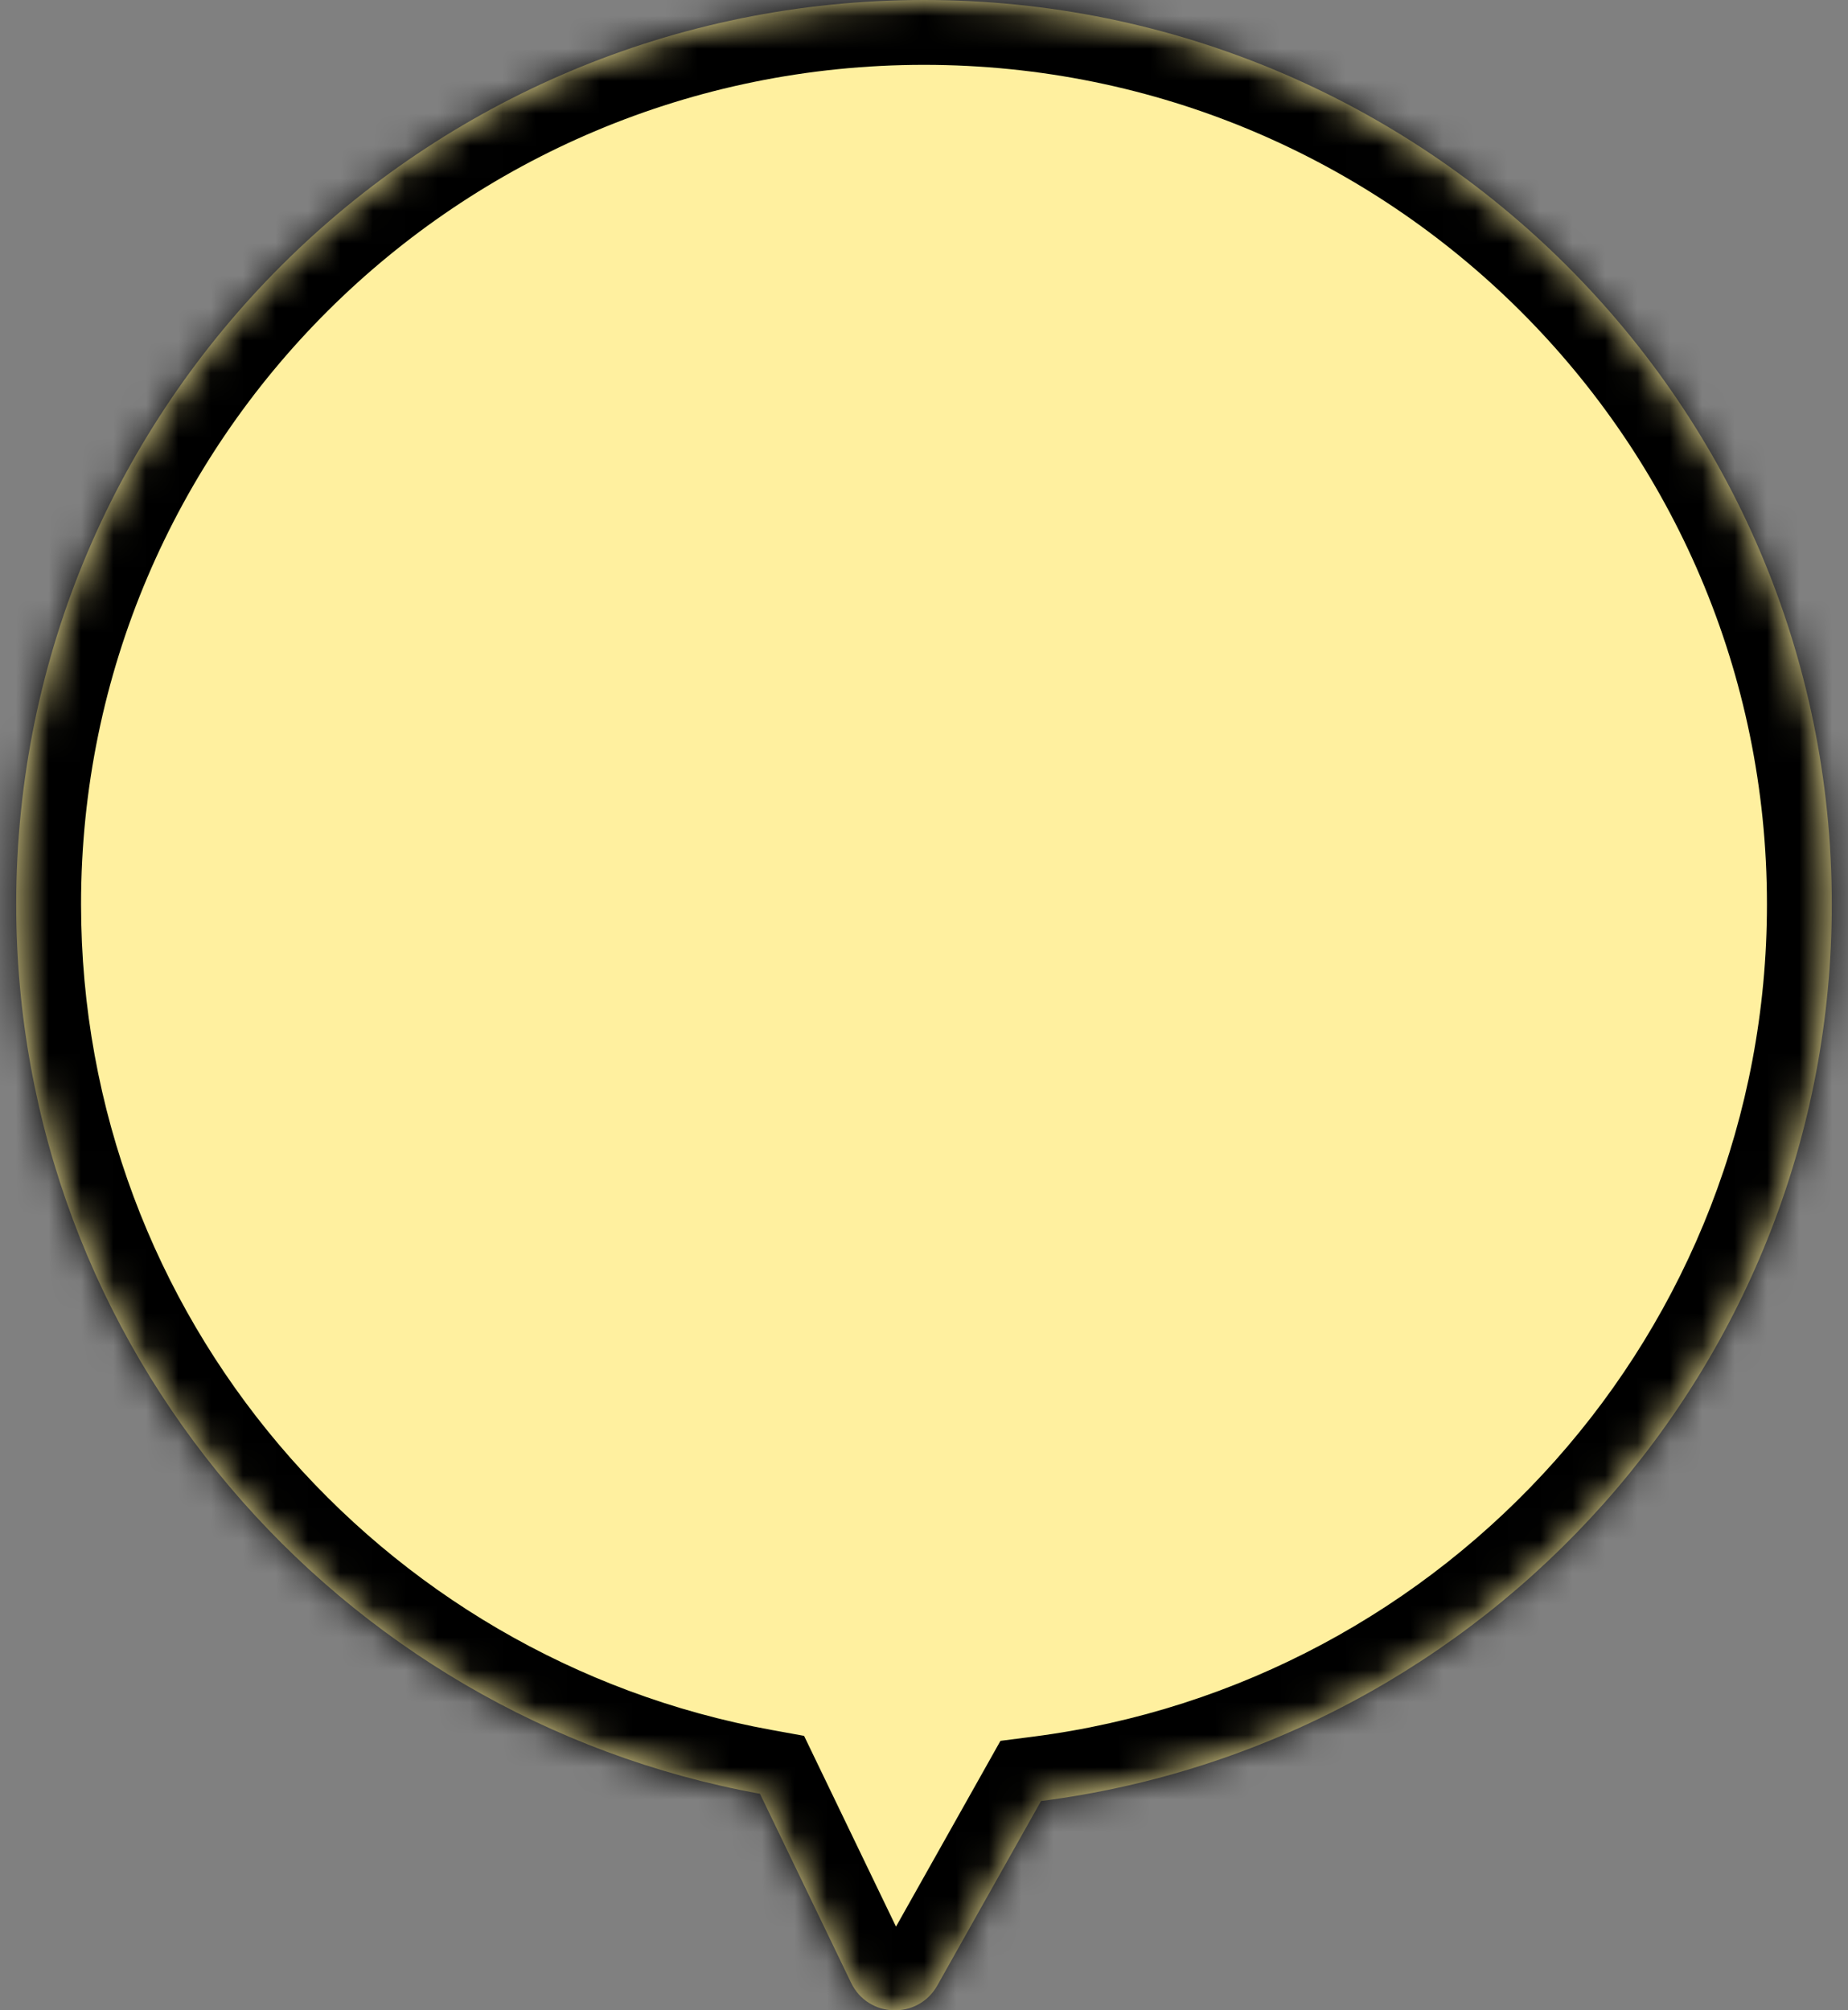 <svg width="57" height="62" viewBox="0 0 57 62" fill="none" xmlns="http://www.w3.org/2000/svg">
<rect x="0" y="0" width="57" height="62" fill="#808080" stroke="none"/>
<g id="Union">
<g id="Union_2">
<mask id="path-1-inside-1_2_5777" fill="white">
<path fill-rule="evenodd" clip-rule="evenodd" d="M32.109 55.548C45.868 53.785 56.5 42.073 56.5 27.889C56.5 12.486 43.964 0 28.5 0C13.036 0 0.5 12.486 0.5 27.889C0.5 41.571 10.392 52.952 23.441 55.324L26.251 61.154C26.778 62.247 28.316 62.295 28.91 61.238L32.109 55.548Z"/>
</mask>
<path fill-rule="evenodd" clip-rule="evenodd" d="M32.109 55.548C45.868 53.785 56.5 42.073 56.5 27.889C56.5 12.486 43.964 0 28.5 0C13.036 0 0.5 12.486 0.5 27.889C0.5 41.571 10.392 52.952 23.441 55.324L26.251 61.154C26.778 62.247 28.316 62.295 28.91 61.238L32.109 55.548Z" fill="#FFF09F"/>
<path d="M32.109 55.548L31.855 53.564L30.858 53.692L30.366 54.568L32.109 55.548ZM23.441 55.324L25.243 54.455L24.801 53.538L23.799 53.356L23.441 55.324ZM26.251 61.154L28.053 60.286L28.053 60.286L26.251 61.154ZM28.91 61.238L30.653 62.218H30.653L28.91 61.238ZM54.5 27.889C54.5 41.048 44.635 51.926 31.855 53.564L32.363 57.532C47.102 55.643 58.5 43.099 58.5 27.889H54.5ZM28.5 2C42.867 2 54.5 13.598 54.5 27.889H58.5C58.5 11.374 45.061 -2 28.5 -2V2ZM2.5 27.889C2.5 13.598 14.133 2 28.5 2V-2C11.939 -2 -1.5 11.374 -1.5 27.889H2.5ZM23.799 53.356C11.678 51.153 2.5 40.582 2.5 27.889H-1.5C-1.5 42.56 9.106 54.751 23.084 57.291L23.799 53.356ZM28.053 60.286L25.243 54.455L21.64 56.192L24.449 62.023L28.053 60.286ZM27.166 60.258C27.365 59.906 27.877 59.922 28.053 60.286L24.449 62.023C25.678 64.572 29.266 64.685 30.653 62.218L27.166 60.258ZM30.366 54.568L27.166 60.258L30.653 62.218L33.852 56.528L30.366 54.568Z" fill="black" mask="url(#path-1-inside-1_2_5777)"/>
</g>
</g>
</svg>
